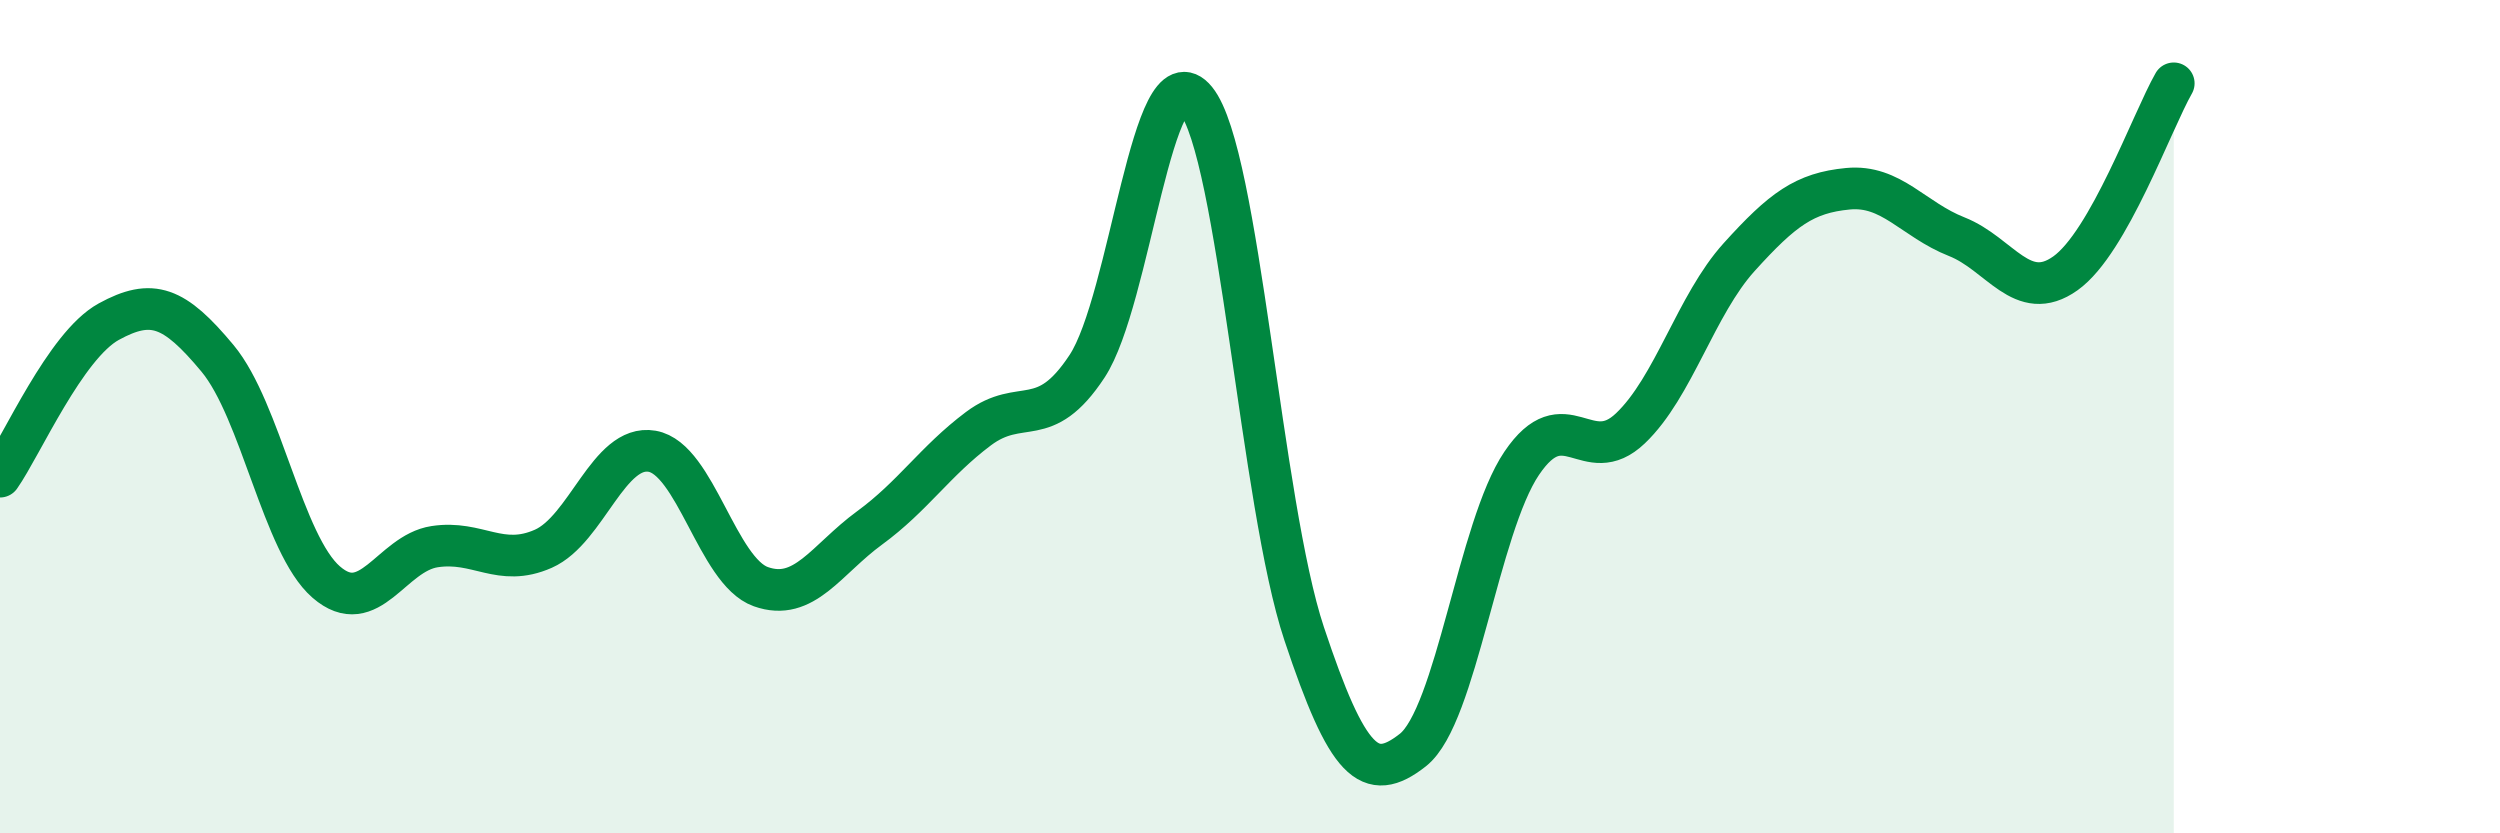 
    <svg width="60" height="20" viewBox="0 0 60 20" xmlns="http://www.w3.org/2000/svg">
      <path
        d="M 0,11.44 C 0.52,10.7 1.57,8.29 2.61,7.72 C 3.65,7.15 4.18,7.35 5.22,8.6 C 6.26,9.85 6.79,13.07 7.83,13.97 C 8.87,14.87 9.39,13.28 10.43,13.12 C 11.47,12.96 12,13.63 13.04,13.17 C 14.08,12.71 14.61,10.65 15.65,10.83 C 16.69,11.01 17.22,13.71 18.26,14.08 C 19.3,14.45 19.83,13.43 20.87,12.67 C 21.91,11.91 22.44,11.07 23.48,10.29 C 24.52,9.51 25.05,10.37 26.09,8.79 C 27.13,7.21 27.66,1.12 28.7,2.4 C 29.74,3.68 30.26,12.09 31.3,15.21 C 32.34,18.33 32.87,18.82 33.91,18 C 34.95,17.18 35.48,12.66 36.52,11.12 C 37.56,9.58 38.09,11.27 39.13,10.28 C 40.17,9.29 40.7,7.32 41.74,6.17 C 42.78,5.02 43.31,4.63 44.35,4.53 C 45.39,4.43 45.92,5.27 46.96,5.68 C 48,6.09 48.53,7.3 49.57,6.56 C 50.61,5.82 51.65,2.91 52.17,2L52.17 20L0 20Z"
        fill="#008740"
        opacity="0.1"
        stroke-linecap="round"
        stroke-linejoin="round"
      />
      <path
        d="M 0,11.44 C 0.52,10.7 1.57,8.29 2.61,7.72 C 3.65,7.15 4.18,7.35 5.22,8.6 C 6.26,9.85 6.79,13.07 7.83,13.97 C 8.87,14.87 9.39,13.28 10.43,13.12 C 11.47,12.96 12,13.63 13.04,13.17 C 14.08,12.71 14.61,10.65 15.65,10.83 C 16.69,11.01 17.22,13.71 18.26,14.08 C 19.3,14.45 19.83,13.43 20.87,12.67 C 21.91,11.91 22.44,11.07 23.48,10.29 C 24.52,9.51 25.05,10.37 26.09,8.79 C 27.13,7.21 27.66,1.12 28.7,2.4 C 29.74,3.68 30.26,12.09 31.3,15.21 C 32.34,18.33 32.87,18.82 33.91,18 C 34.95,17.18 35.48,12.66 36.52,11.12 C 37.56,9.58 38.09,11.27 39.13,10.28 C 40.17,9.29 40.7,7.32 41.74,6.17 C 42.78,5.02 43.31,4.63 44.35,4.53 C 45.39,4.43 45.92,5.27 46.96,5.68 C 48,6.09 48.53,7.3 49.57,6.56 C 50.61,5.82 51.65,2.91 52.17,2"
        stroke="#008740"
        stroke-width="1"
        fill="none"
        stroke-linecap="round"
        stroke-linejoin="round"
      />
    </svg>
  
